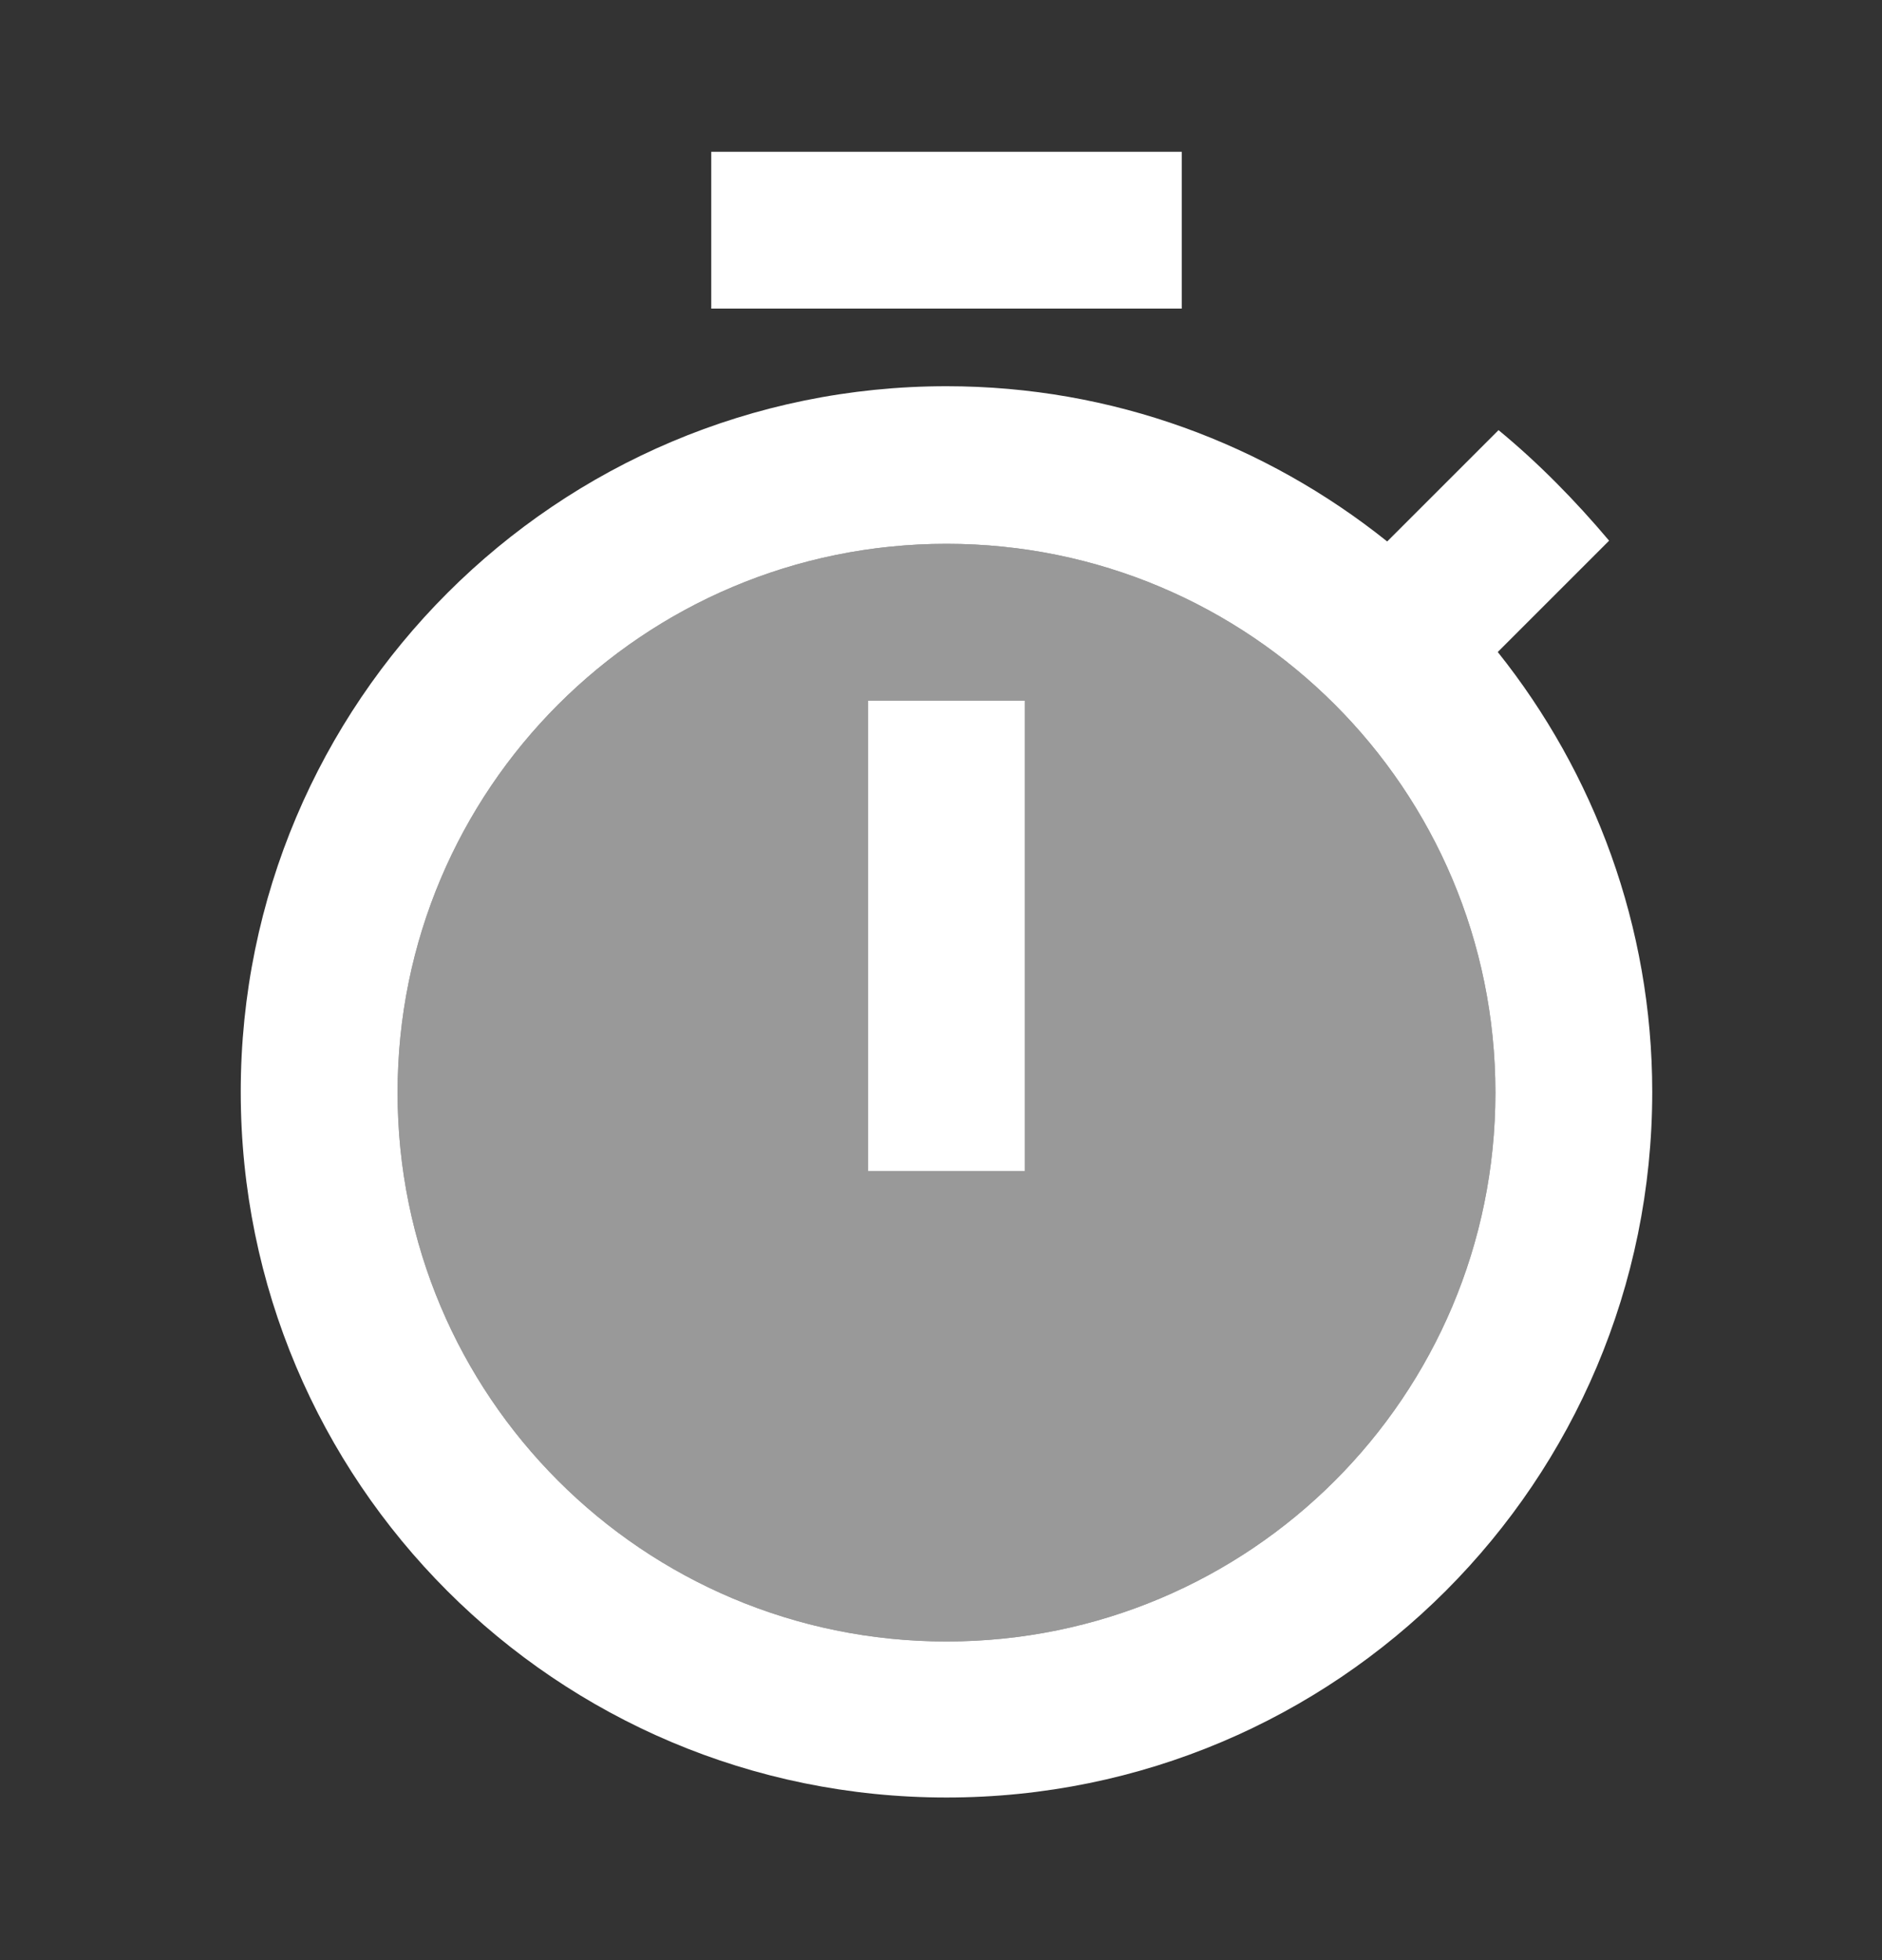 <svg width="24" height="25" viewBox="0 0 24 25" fill="none" xmlns="http://www.w3.org/2000/svg">
<rect x="0" y="0" width="24" height="25" fill="#333333" stroke="none"/>
<path opacity="0.5" fill-rule="evenodd" clip-rule="evenodd" d="M5.07 13.936C5.07 10.066 8.2 6.936 12.07 6.936C15.94 6.936 19.07 10.066 19.07 13.936C19.07 17.806 15.94 20.936 12.07 20.936C8.2 20.936 5.07 17.806 5.07 13.936ZM11.07 8.936V14.936H13.07V8.936H11.07Z" fill="white"/>
<path d="M9.07 1.936H15.07V3.936H9.07V1.936Z" fill="white"/>
<path d="M11.07 8.936H13.07V14.936H11.07V8.936Z" fill="white"/>
<path fill-rule="evenodd" clip-rule="evenodd" d="M20.52 6.896L19.1 8.316C20.33 9.856 21.07 11.816 21.07 13.926C21.07 18.896 17.05 22.926 12.07 22.926C7.09 22.926 3.07 18.896 3.07 13.926C3.07 8.956 7.1 4.926 12.07 4.926C14.19 4.926 16.14 5.666 17.69 6.906L19.11 5.486C19.62 5.906 20.09 6.386 20.52 6.896ZM5.07 13.936C5.07 17.806 8.2 20.936 12.07 20.936C15.94 20.936 19.07 17.806 19.07 13.936C19.07 10.066 15.94 6.936 12.07 6.936C8.2 6.936 5.07 10.066 5.07 13.936Z" fill="white"/>
</svg>
